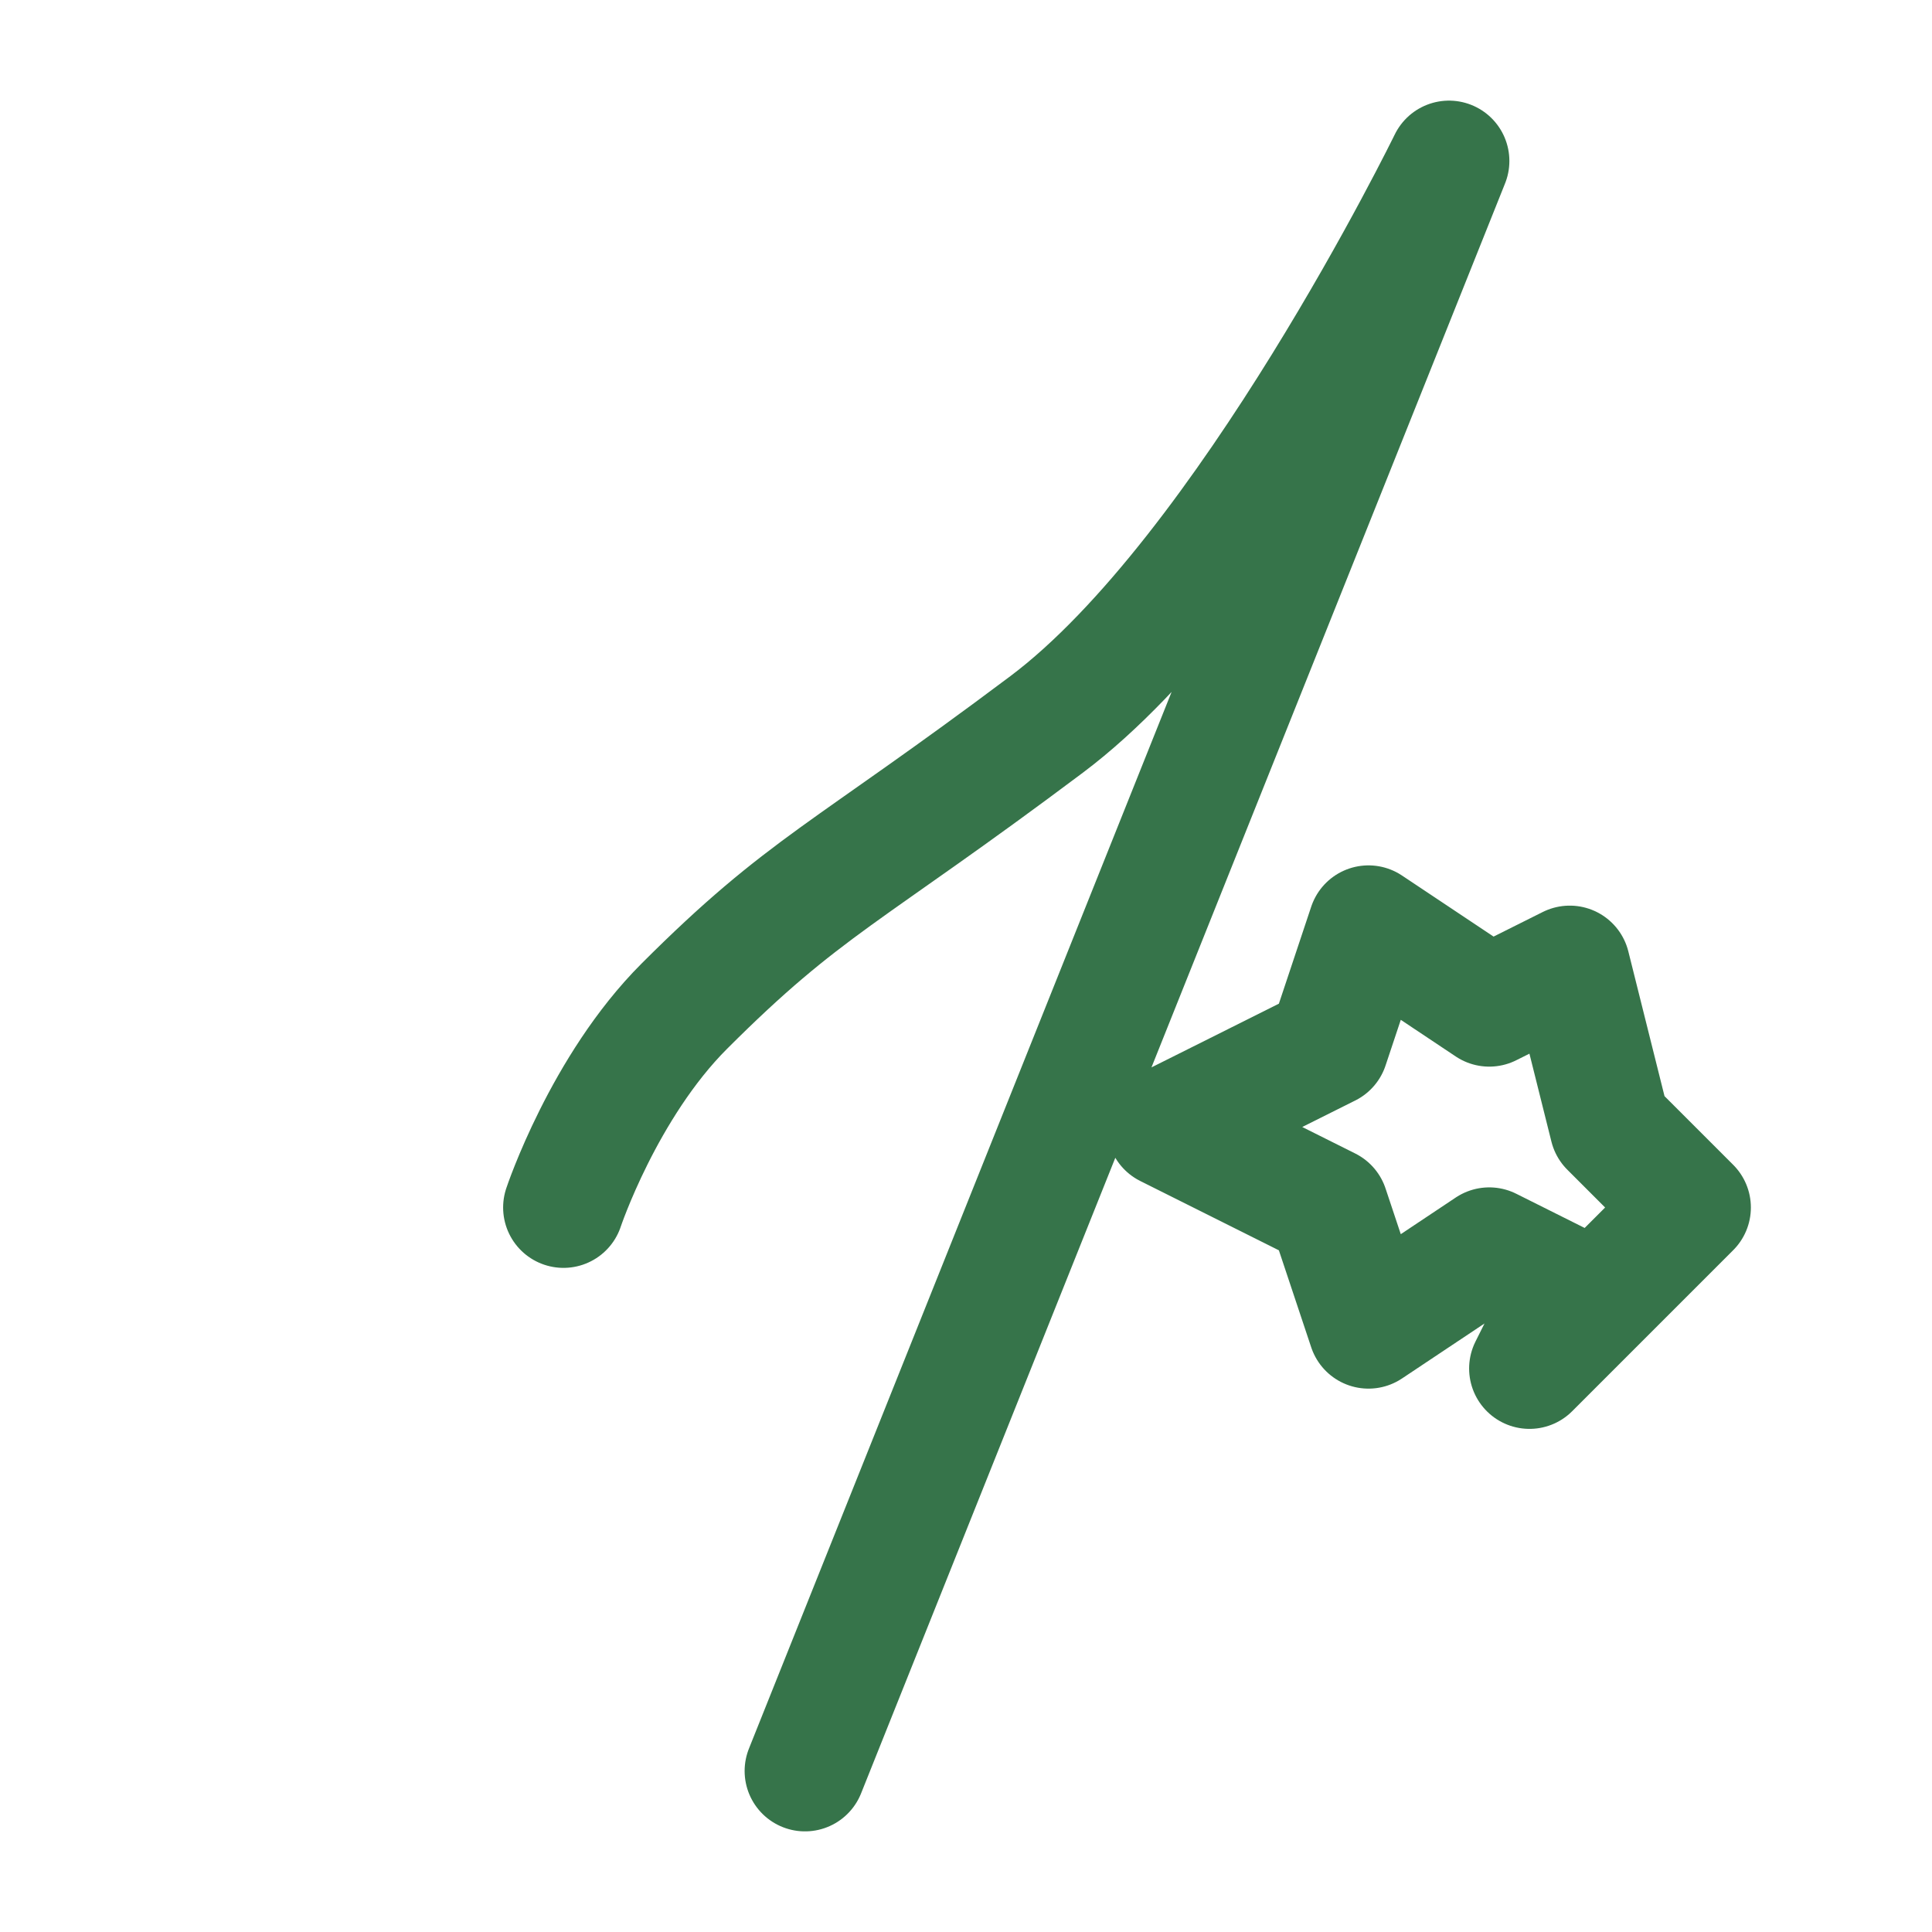 <?xml version="1.0" encoding="UTF-8"?>
<svg width="24px" height="24px" viewBox="0 0 24 24" stroke-width="1.5" fill="none" xmlns="http://www.w3.org/2000/svg" color="#36744a">
  <path d="M18 2s-2.5 5.125-5 7c-2.5 1.875-3 2-4.5 3.5-1 1-1.5 2.5-1.5 2.5M18 2l-8 20M19.5 16l-1-.5-1.5 1-.5-1.5-2-1 2-1 .5-1.5 1.5 1 1-.5.5 2 1 1-1 1-1 1z" stroke="#36744a" stroke-width="1.5" stroke-linecap="round" stroke-linejoin="round"/>
</svg>
